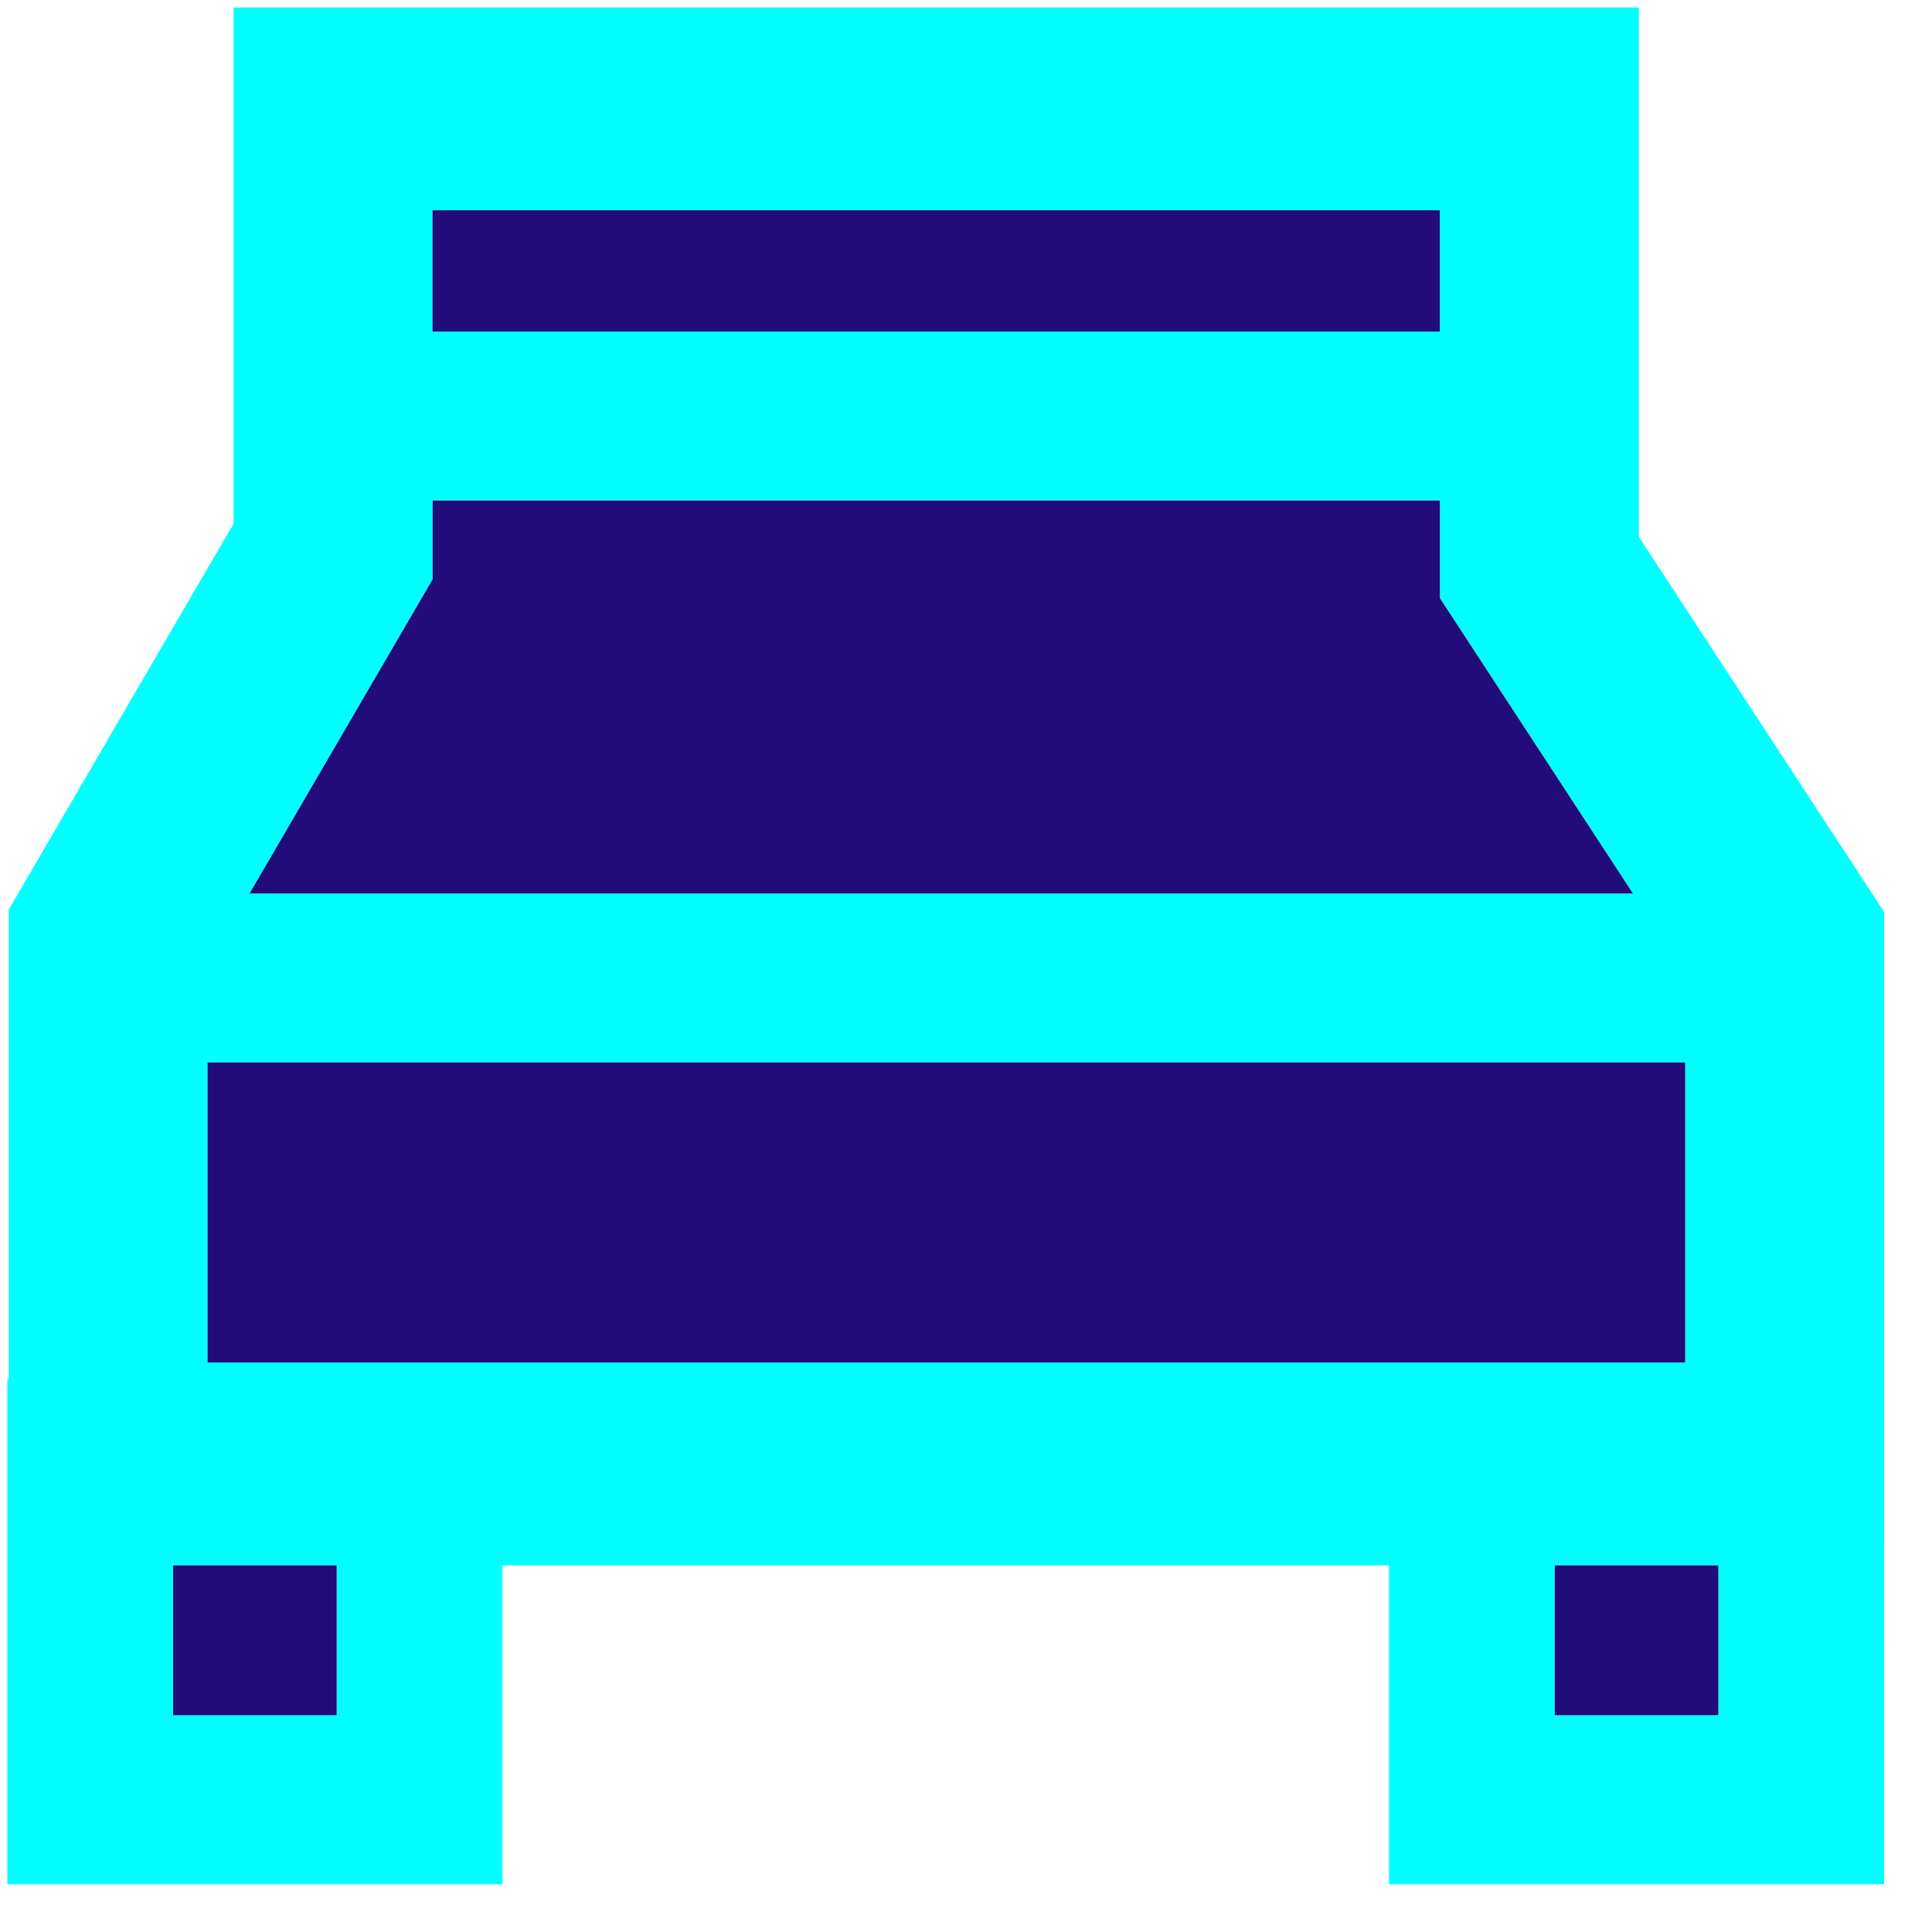 <svg width="35" height="35" viewBox="0 0 35 35" fill="none" xmlns="http://www.w3.org/2000/svg">
<path d="M34.133 24.989V16.522L29.689 9.725V0.135H4.231V9.487L0.157 16.48V24.989H0.133V34.135H9.102V28.358H25.163V34.135H34.132L34.133 24.989ZM3.76 19.247H30.529V24.683H3.76V19.247ZM29.582 16.186H4.521L7.837 10.496V9.067H26.085V10.836L29.582 16.186ZM26.084 3.809V6.006H7.835V3.809H26.084ZM6.099 31.073H3.136V28.358H6.099V31.073ZM28.166 31.073V28.358H31.129V31.073H28.166Z" fill="#00FFFF"/>
<path fill-rule="evenodd" clip-rule="evenodd" d="M30.529 19.247H3.76V24.683H30.529V19.247Z" fill="#220C79"/>
<path fill-rule="evenodd" clip-rule="evenodd" d="M4.521 16.186H29.582L26.085 10.836V9.067H7.837V10.496L4.521 16.186Z" fill="#220C79"/>
<path fill-rule="evenodd" clip-rule="evenodd" d="M26.084 6.006V3.809H7.835V6.006H26.084Z" fill="#220C79"/>
<path fill-rule="evenodd" clip-rule="evenodd" d="M3.136 31.073H6.099V28.358H3.136V31.073Z" fill="#220C79"/>
<path fill-rule="evenodd" clip-rule="evenodd" d="M28.166 28.358V31.073H31.129V28.358H28.166Z" fill="#220C79"/>
</svg>
